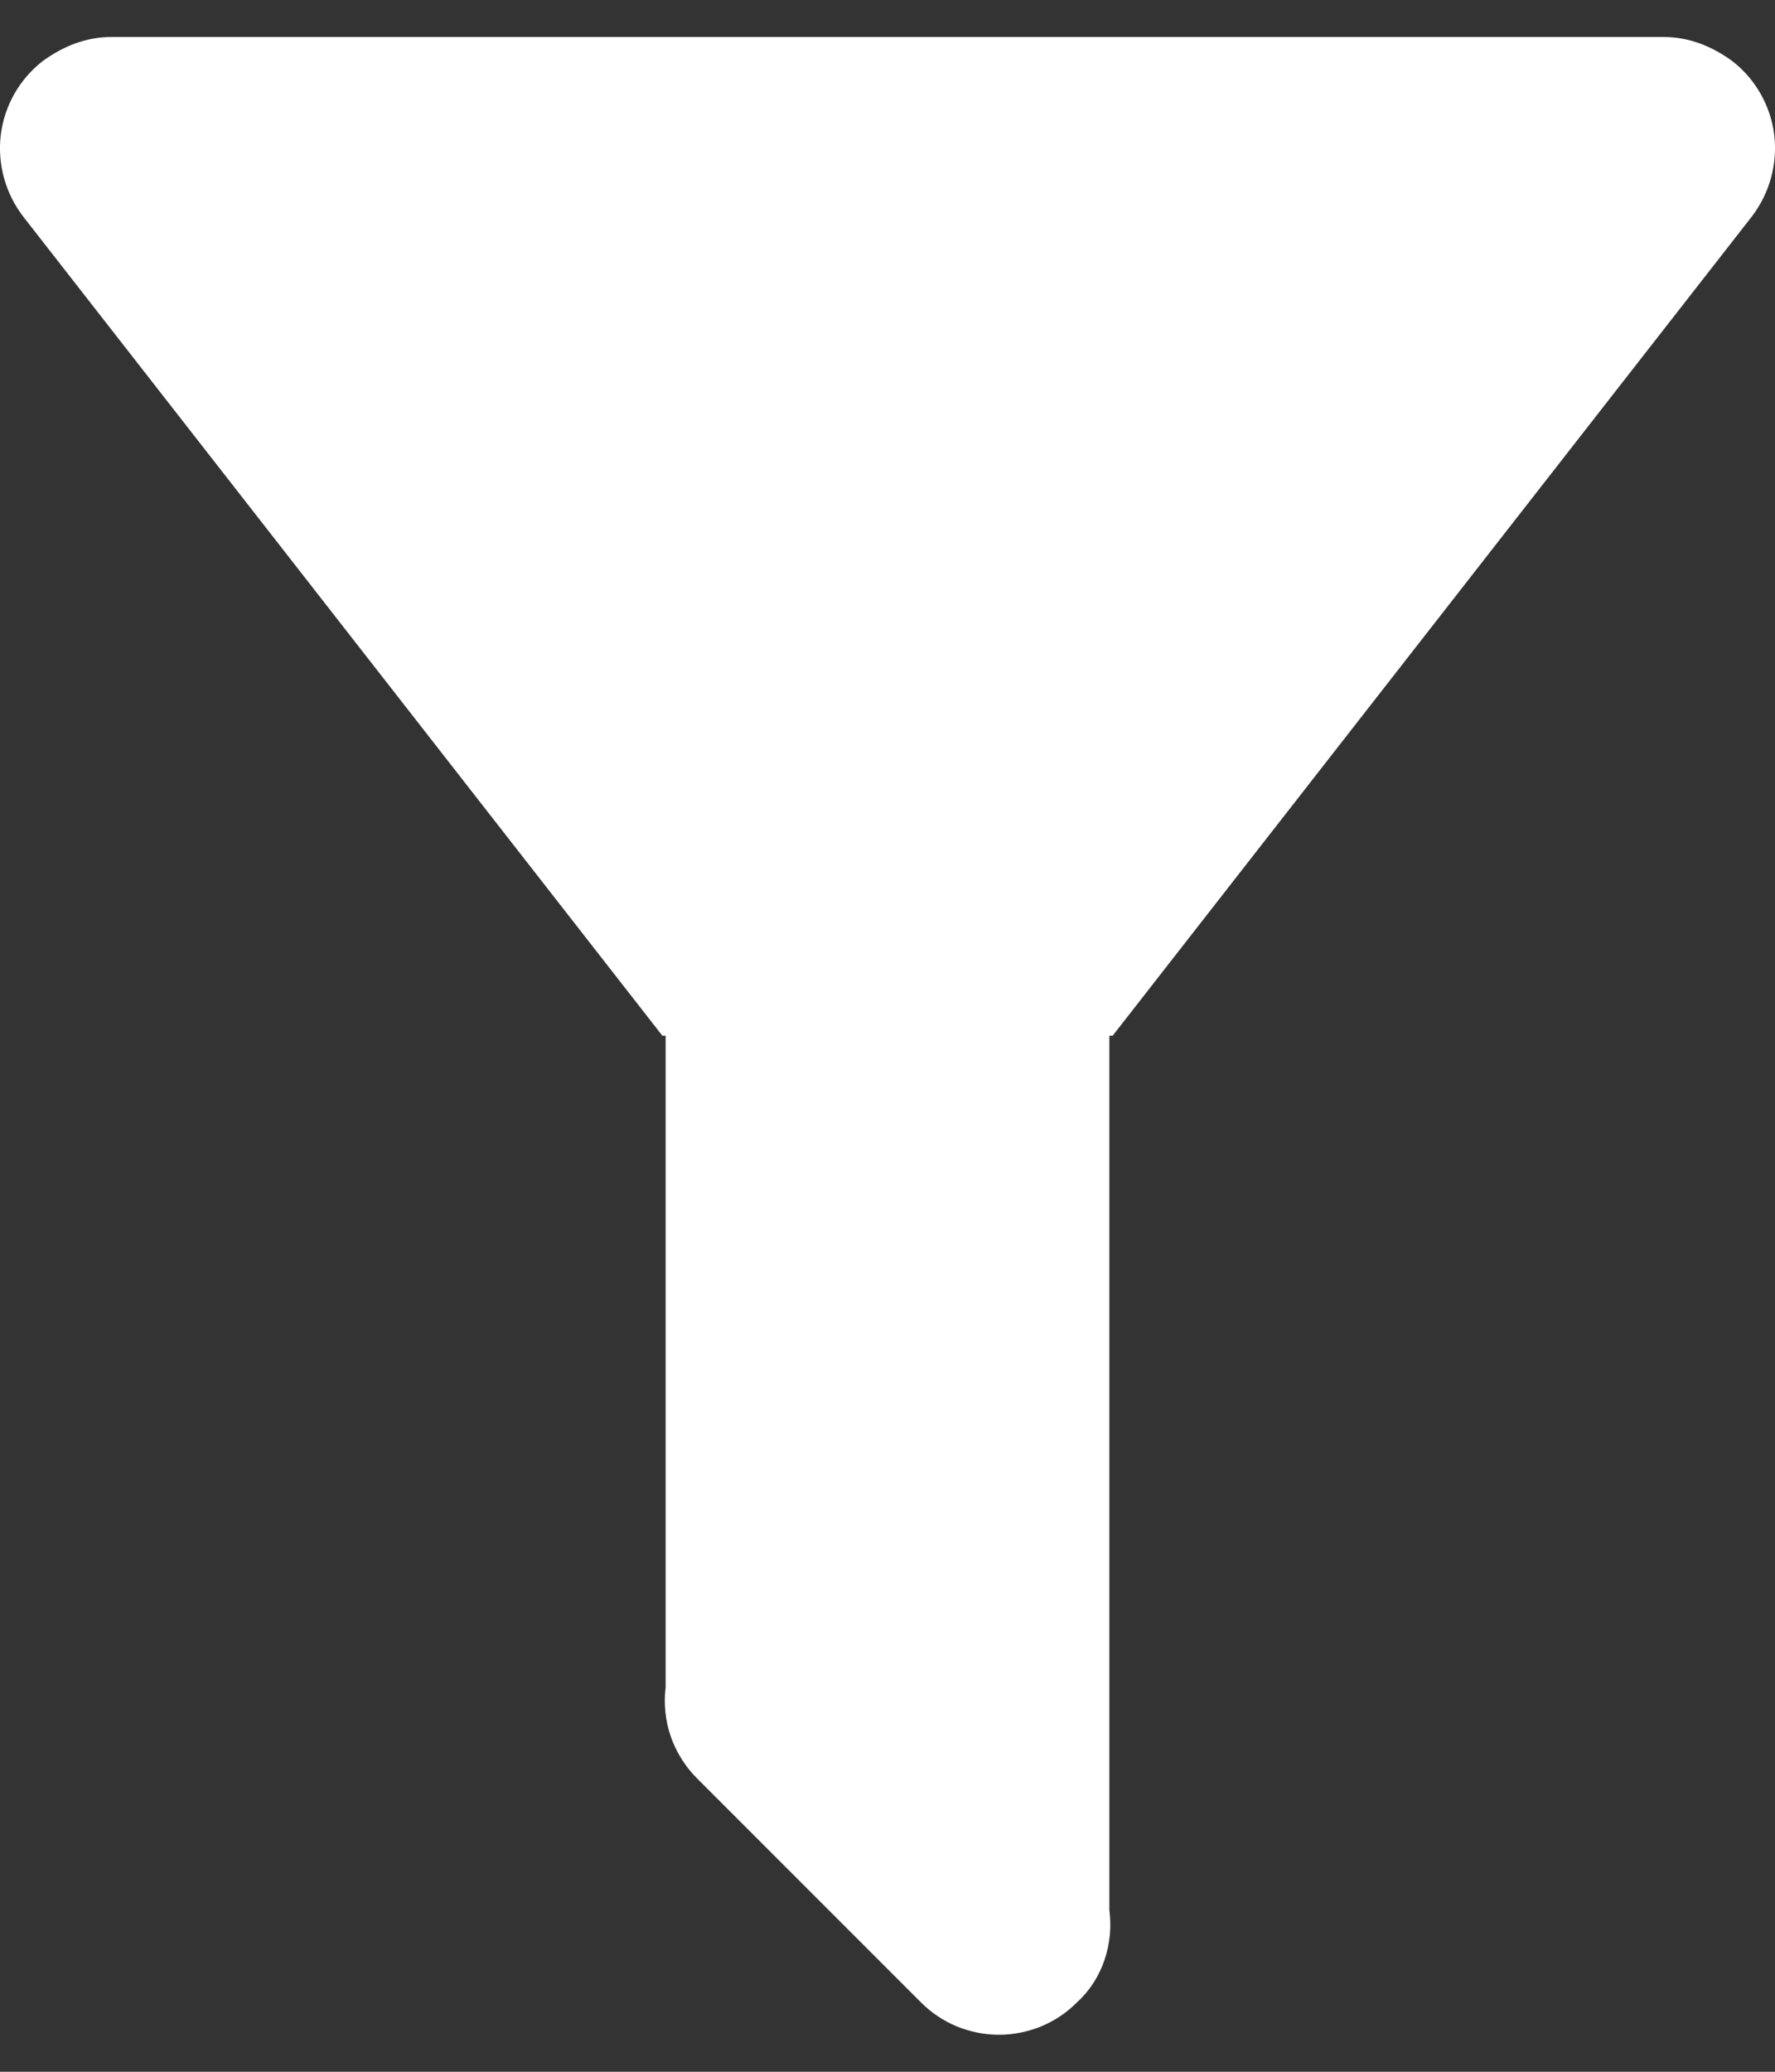 <svg width="12" height="14" viewBox="0 0 12 14" fill="none" xmlns="http://www.w3.org/2000/svg">
<rect x="0" y="0" width="12" height="14" fill="#333333" stroke="none"/>
<path d="M7.5 6.999V12.908C7.53 13.133 7.455 13.373 7.282 13.53C7.213 13.6 7.131 13.655 7.04 13.693C6.949 13.73 6.852 13.75 6.754 13.75C6.655 13.75 6.558 13.73 6.467 13.693C6.377 13.655 6.294 13.6 6.225 13.53L4.718 12.023C4.636 11.943 4.574 11.845 4.536 11.738C4.498 11.63 4.486 11.514 4.5 11.401V6.999H4.478L0.158 1.465C0.037 1.308 -0.018 1.11 0.005 0.913C0.029 0.717 0.13 0.537 0.286 0.415C0.428 0.31 0.586 0.25 0.751 0.25H11.249C11.414 0.25 11.572 0.31 11.714 0.415C11.87 0.537 11.971 0.717 11.995 0.913C12.018 1.11 11.963 1.308 11.842 1.465L7.522 6.999H7.5Z" fill="white"/>
</svg>
